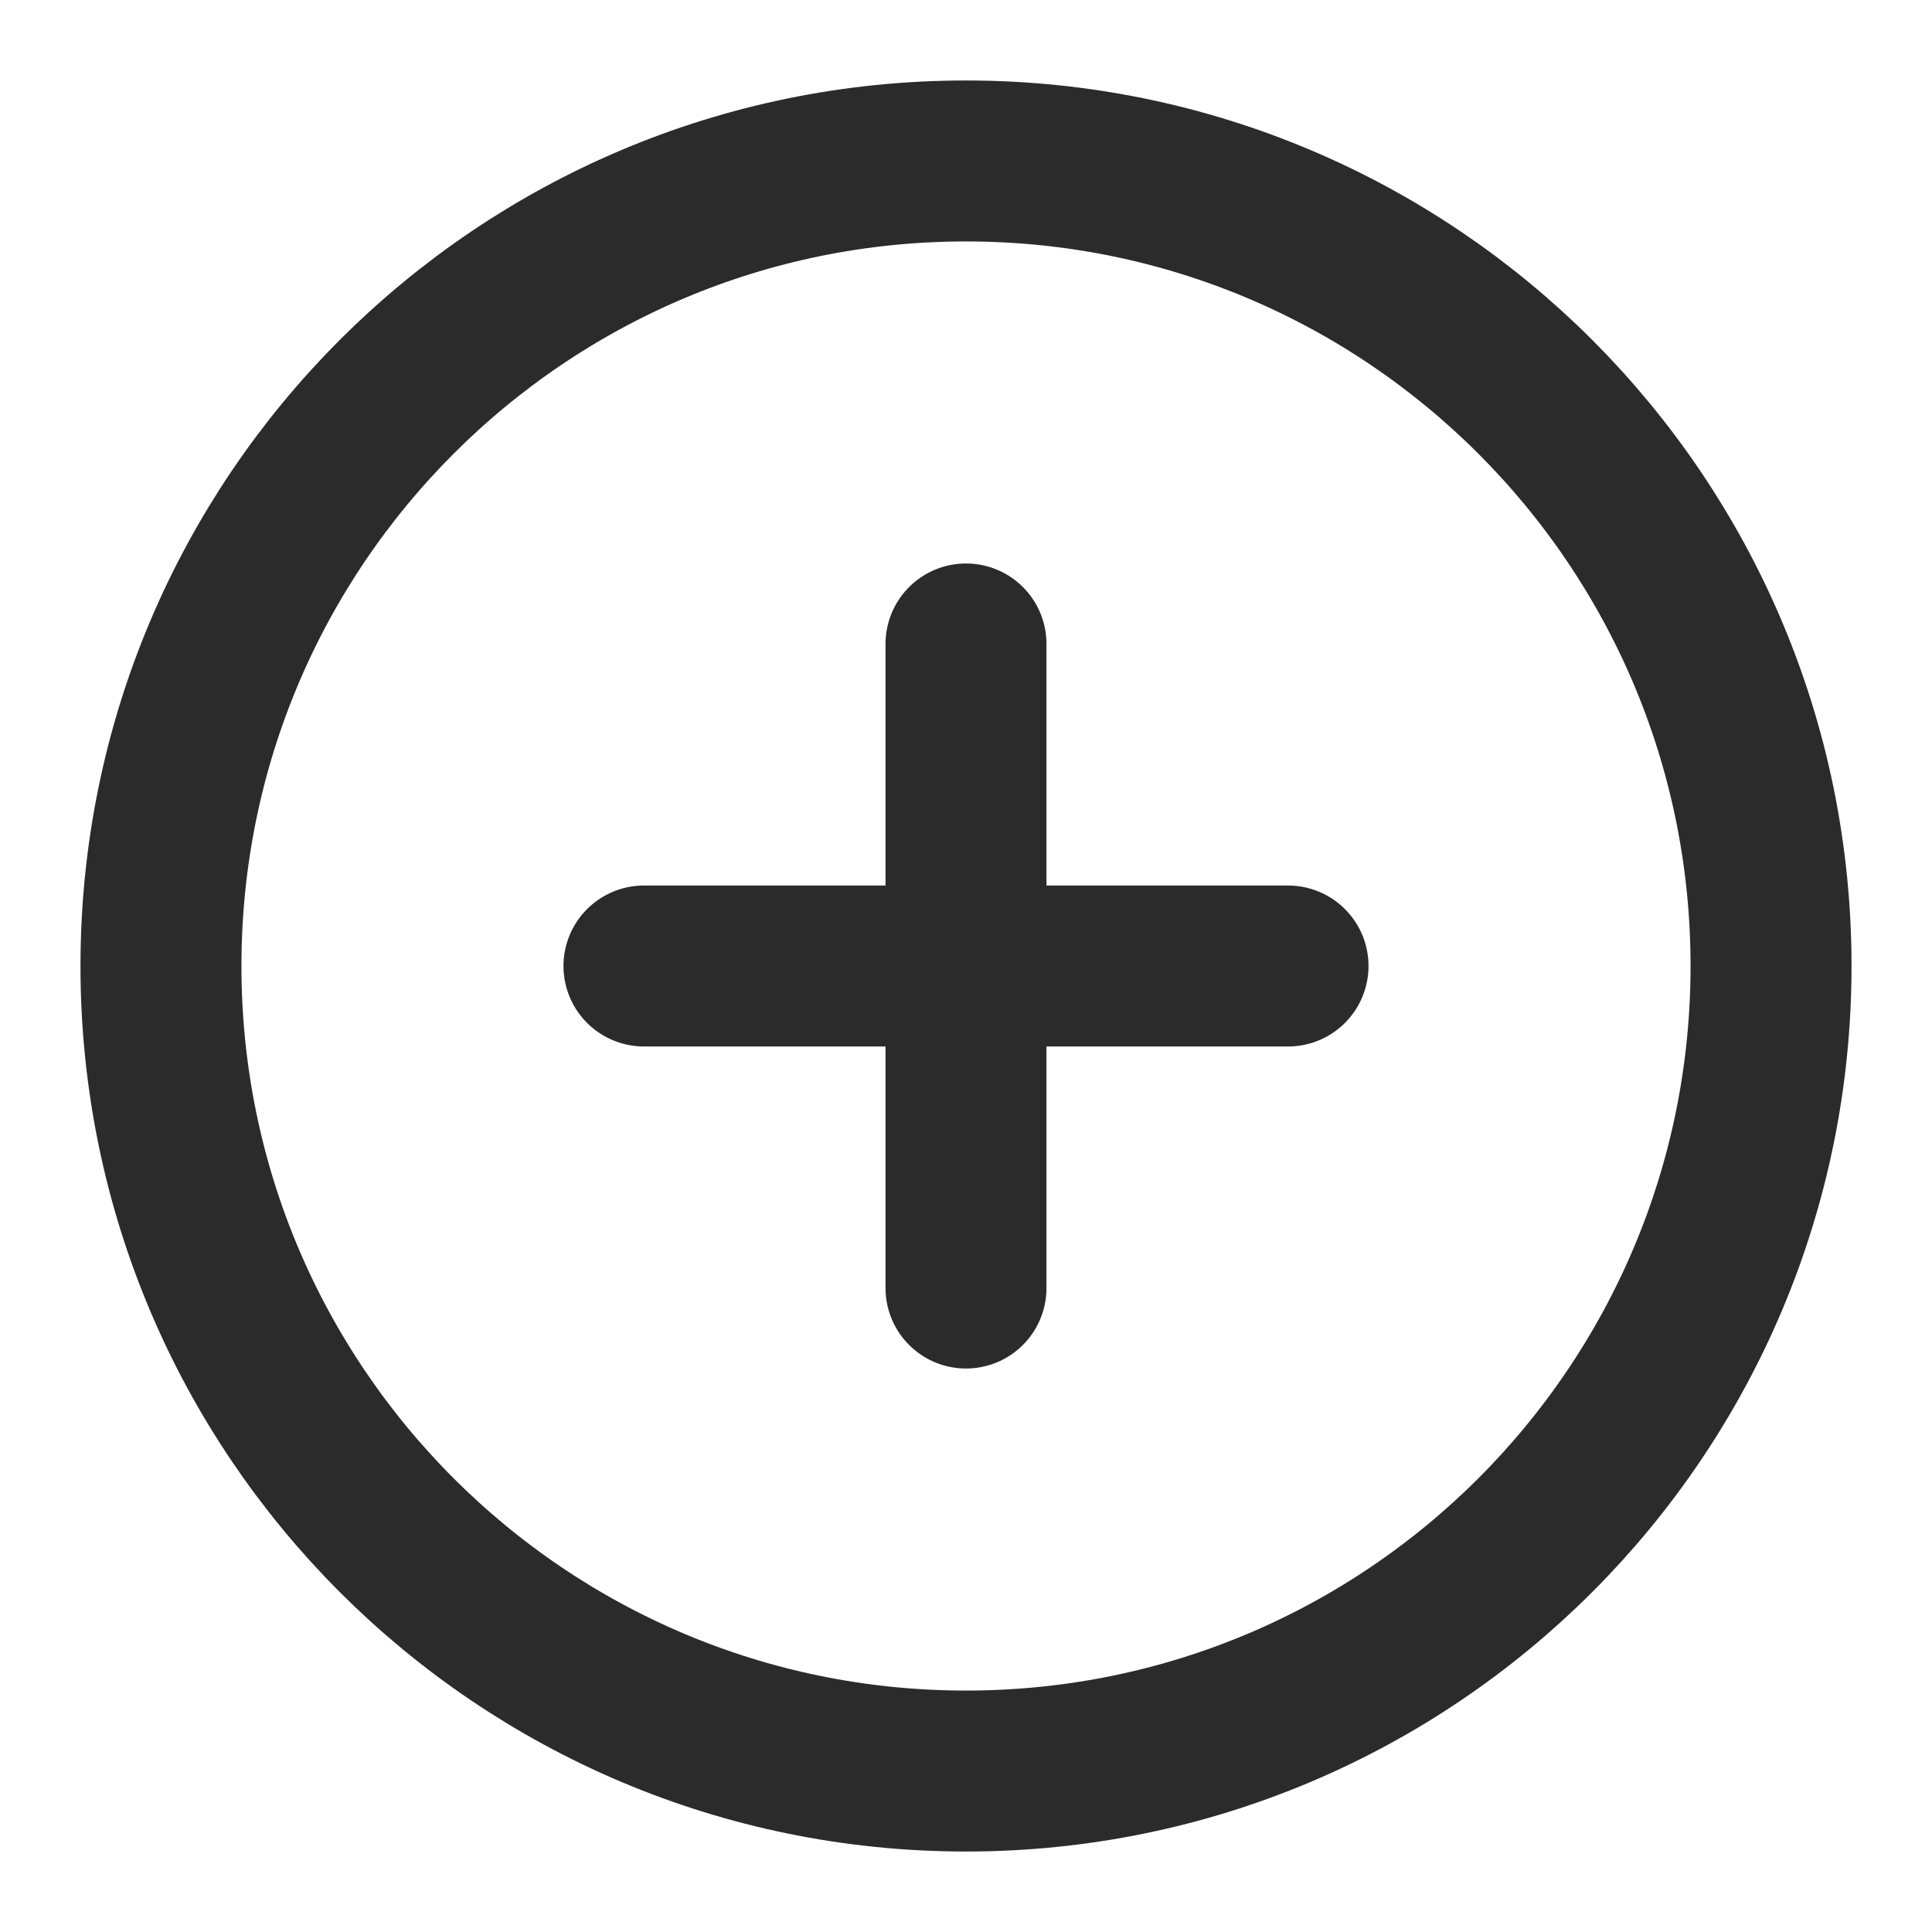 <svg width="16" height="16" viewBox="0 0 16 16" fill="none" xmlns="http://www.w3.org/2000/svg">
  <path d="M8 14.667C11.682 14.667 14.667 11.682 14.667 8C14.667 4.318 11.682 1.333 8 1.333C4.318 1.333 1.333 4.318 1.333 8C1.333 11.682 4.318 14.667 8 14.667Z" stroke="#2B2B2B" stroke-width="1.333" stroke-linecap="round" stroke-linejoin="round"/>
  <path d="M8 5.333V10.667" stroke="#2B2B2B" stroke-width="1.333" stroke-linecap="round" stroke-linejoin="round" id="vertical"/>
  <path d="M5.333 8H10.667" stroke="#2B2B2B" stroke-width="1.333" stroke-linecap="round" stroke-linejoin="round" id="horizontal"/>
</svg>
